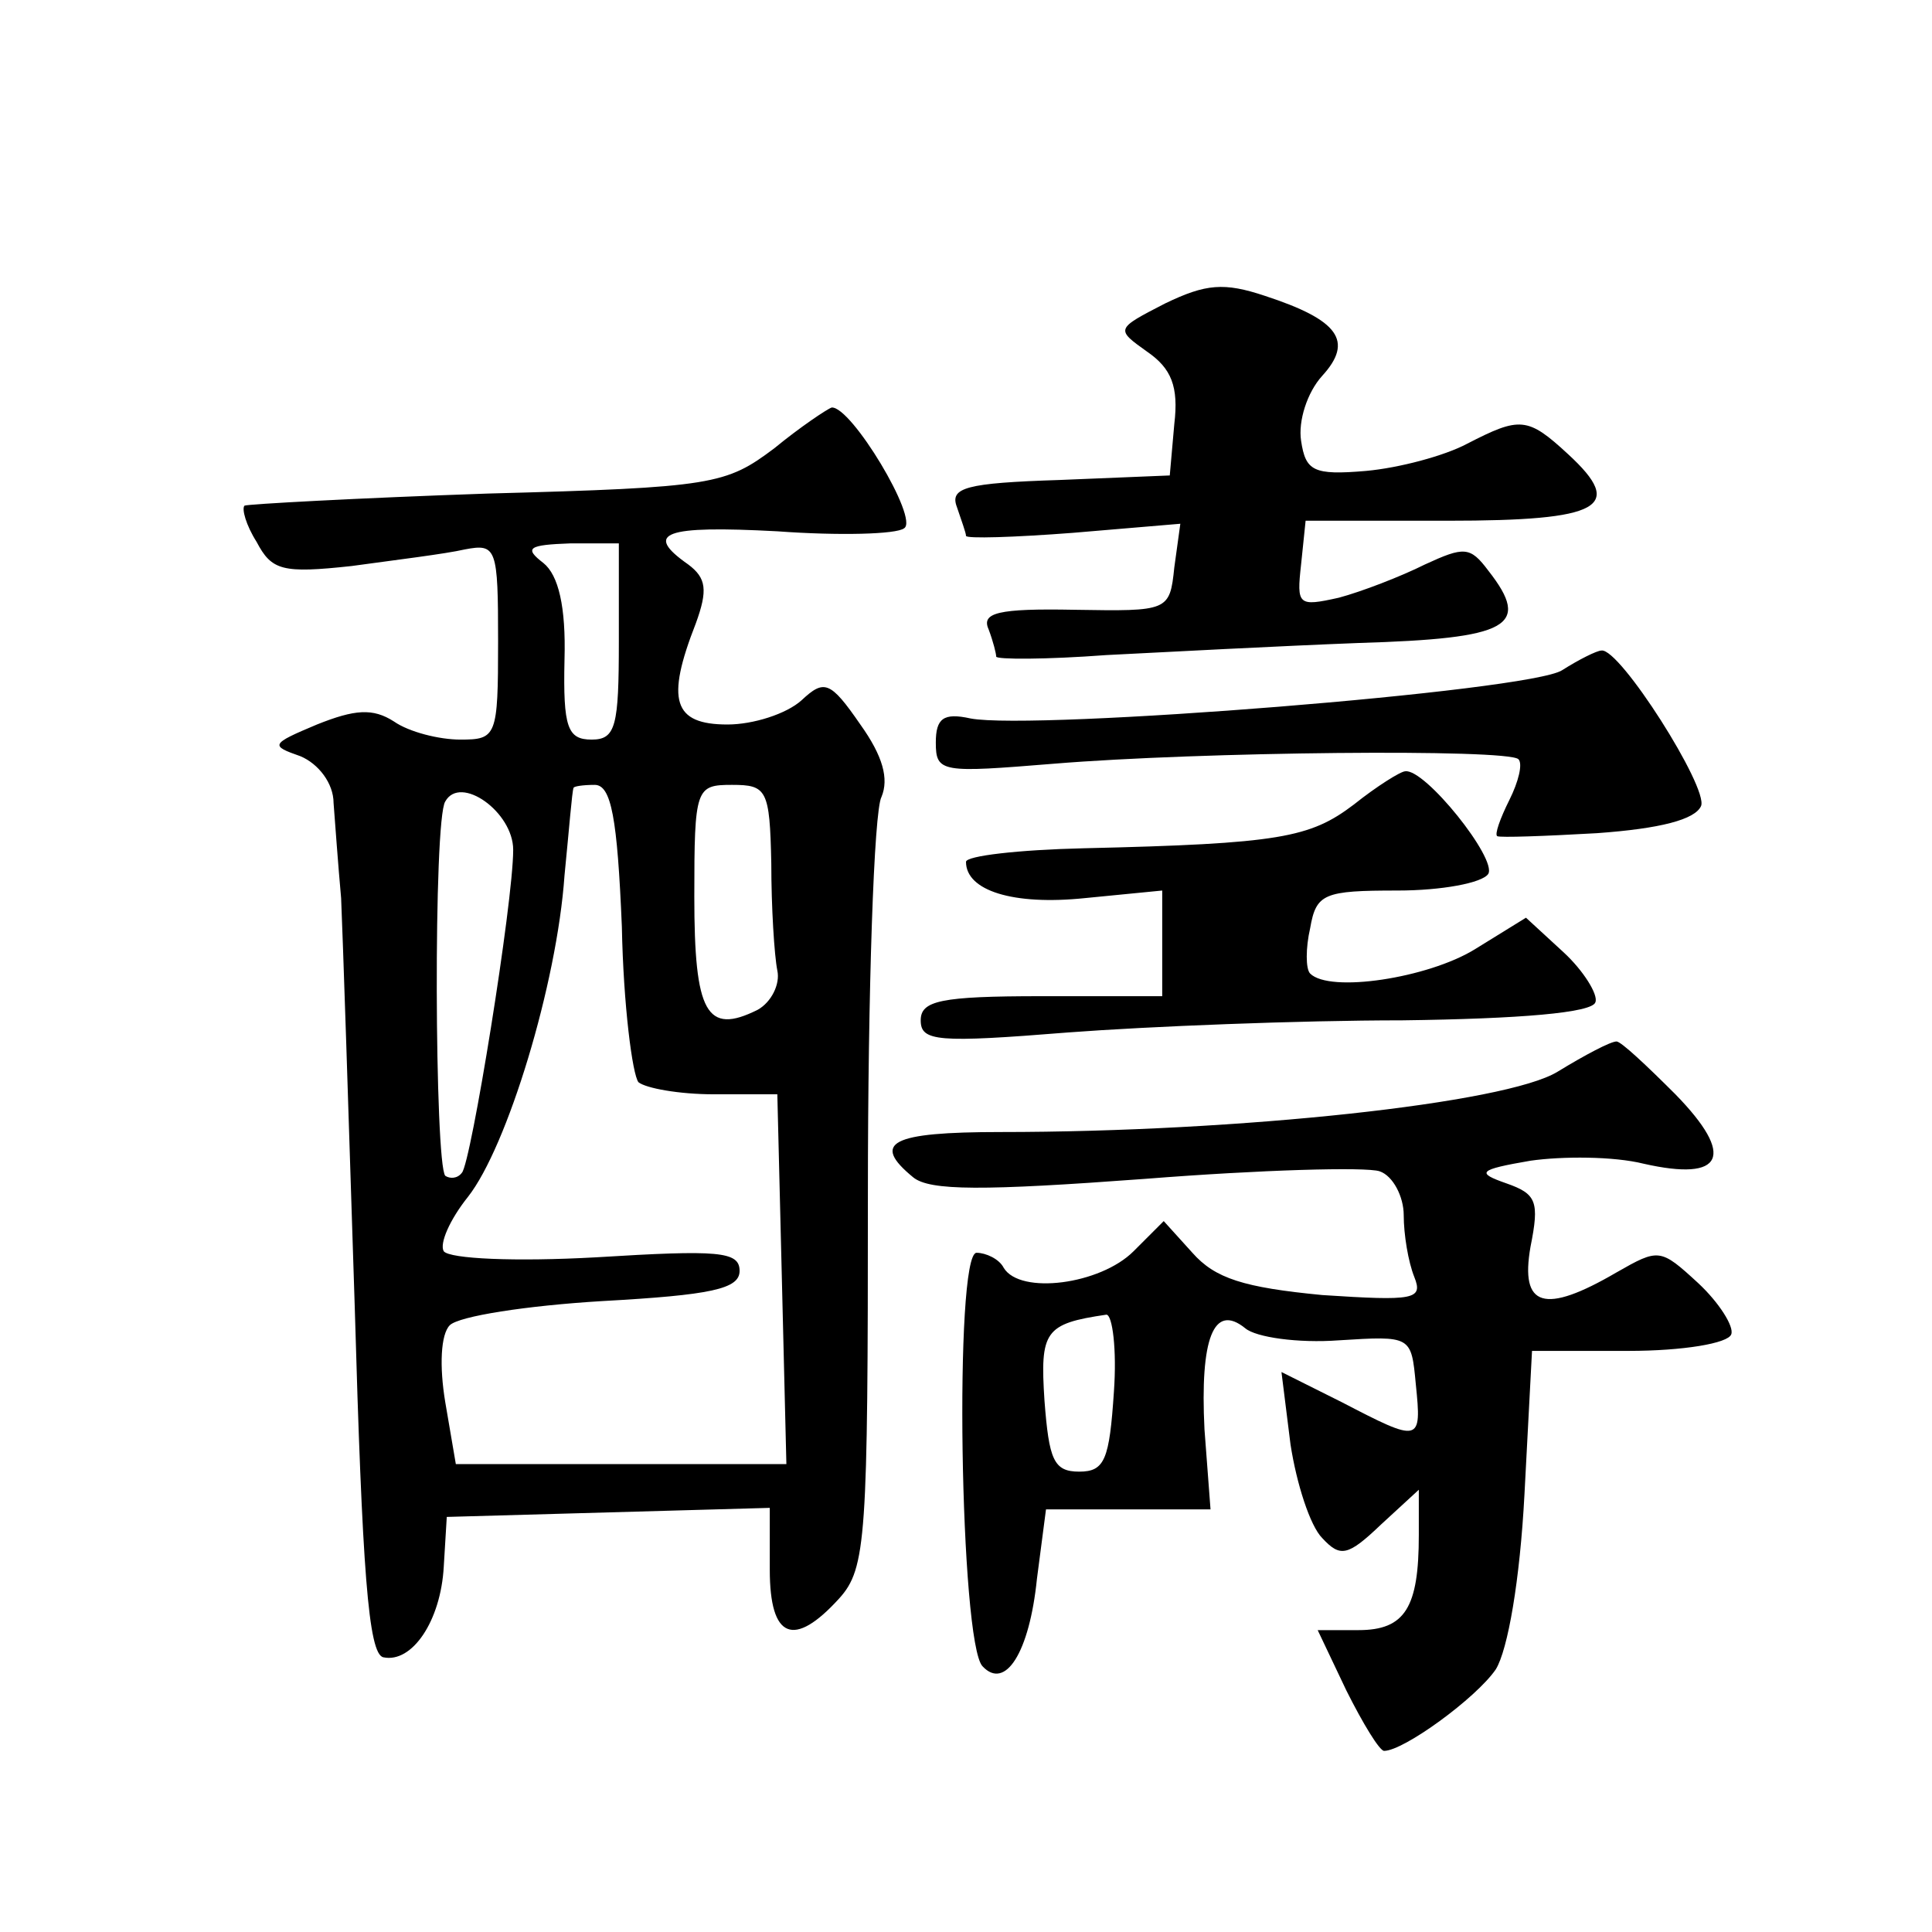 <?xml version="1.0" standalone="no"?>
<!DOCTYPE svg PUBLIC "-//W3C//DTD SVG 20010904//EN"
 "http://www.w3.org/TR/2001/REC-SVG-20010904/DTD/svg10.dtd">
<svg version="1.0" xmlns="http://www.w3.org/2000/svg"
 width="128pt" height="128pt" viewBox="0 0 128 128"
 preserveAspectRatio="xMidYMid meet">
<g transform="translate(0,128) scale(0.1,-0.1)"
fill="#0" stroke="none">
<path d="M772 1079 c-33 -17 -33 -17 -12 -32 16 -11 21 -23 18 -48 l-3 -34 -73
-3 c-62 -2 -73 -5 -68 -18 3 -9 6 -17 6 -19 0 -2 32 -1 71 2 l71 6 -4 -29 c-3 -29
-4 -29 -66 -28 -51 1 -62 -2 -57 -13 3 -8 5 -16 5 -18 0 -2 33 -2 73 1 39 2 115
6 167 8 100 3 115 11 86 48 -12 16 -16 16 -42 4 -16 -8 -42 -18 -57 -22 -27 -6
-28 -5 -25 22 l3 29 94 0 c102 0 118 9 80 44 -27 25 -32 25 -67 7 -15 -8 -45 -16
-67 -18 -35 -3 -40 0 -43 20 -2 13 4 32 14 43 21 23 11 37 -38 53 -27 9 -39 8 -66
-5z M513 983 c-32 -24 -40 -26 -190 -30 -87 -3 -159 -7 -161 -8 -2 -2 1 -13 8 -24
10 -19 17 -21 63 -16 29 4 62 8 75 11 21 4 22 1 22 -61 0 -63 -1 -65 -25 -65 -14
0 -34 5 -44 12 -14 9 -26 8 -51 -2 -31 -13 -31 -14 -11 -21 12 -5 22 -18 22 -31
1 -13 3 -41 5 -63 1 -22 5 -143 9 -270 5 -175 9 -231 19 -233 19 -4 38 24 40 60
l2 33 107 3 107 3 0 -41 c0 -46 16 -52 46 -19 18 20 19 40 19 268 0 135 4 254 9
263 5 12 1 27 -14 48 -20 29 -24 30 -39 16 -10 -9 -32 -16 -49 -16 -36 0 -41 16
-21 67 8 22 7 30 -5 39 -30 21 -16 26 59 22 41 -3 79 -2 84 2 10 6 -35 81 -48 80
-3 -1 -21 -13 -38 -27z m-103 -128 c0 -56 -2 -65 -18 -65 -16 0 -19 8 -18 53 1
35 -4 56 -14 64 -13 10 -10 12 18 13 l32 0 0 -65z m-70 -138 c0 -35 -28 -208 -34
-214 -3 -4 -8 -4 -11 -2 -7 8 -8 236 0 248 10 18 45 -7 45 -32z m72 -51 c1 -52
7 -98 11 -103 5 -4 27 -8 50 -8 l42 0 3 -122 3 -123 -110 0 -109 0 -7 41 c-4 24
-3 45 3 51 6 6 51 13 101 16 72 4 91 8 91 20 0 13 -14 14 -95 9 -54 -3 -97 -1 -101
4 -3 5 4 21 16 36 26 33 59 141 64 213 3 30 5 56 6 58 0 1 6 2 14 2 11 0 15 -22
18 -94z m99 42 c0 -29 2 -61 4 -71 2 -9 -4 -21 -13 -26 -34 -17 -42 -2 -42 75 0
72 1 74 25 74 23 0 25 -3 26 -52z M1035 836 c-21 -14 -350 -40 -392 -32 -18 4 -23
0 -23 -16 0 -20 4 -20 78 -14 97 8 301 10 308 3 3 -3 0 -15 -6 -27 -6 -12 -10 -23
-8 -24 2 -1 31 0 66 2 42 3 65 9 69 18 5 12 -54 105 -66 103 -3 0 -15 -6 -26 -13z
M897 747 c-29 -22 -49 -26 -179 -29 -43 -1 -78 -5 -78 -9 0 -19 31 -29 79 -24 l51
5 0 -35 0 -35 -80 0 c-67 0 -80 -3 -80 -16 0 -14 11 -15 98 -8 53 4 153 8 221 8
78 1 126 5 128 12 2 5 -8 21 -21 33 l-25 23 -34 -21 c-31 -19 -96 -29 -109 -16
-3 3 -3 17 0 30 4 23 9 25 58 25 29 0 56 5 60 11 6 10 -42 70 -55 68 -3 0 -19 -10
-34 -22z M1032 570 c-34 -21 -211 -40 -369 -40 -73 0 -86 -7 -58 -30 11 -9 46 -9
154 -1 76 6 146 8 155 5 9 -3 16 -17 16 -29 0 -13 3 -31 7 -41 6 -15 0 -16 -61
-12 -52 5 -71 11 -86 28 l-19 21 -20 -20 c-22 -22 -75 -29 -86 -11 -3 6 -12 10
-18 10 -15 0 -11 -259 4 -274 15 -16 31 9 36 58 l6 46 54 0 55 0 -4 53 c-3 60 6
84 27 67 7 -6 35 -10 62 -8 48 3 48 3 51 -29 4 -39 3 -39 -49 -12 l-40 20 6 -48
c4 -26 13 -54 21 -62 12 -13 17 -12 39 9 l25 23 0 -30 c0 -48 -9 -63 -40 -63 l-27
0 19 -40 c11 -22 22 -40 25 -40 13 0 61 35 74 54 8 13 16 59 19 116 l5 95 64 0
c36 0 66 5 68 11 2 5 -8 21 -22 34 -25 23 -26 23 -54 7 -48 -28 -64 -23 -57 17
6 30 4 35 -16 42 -20 7 -19 9 16 15 21 3 55 3 75 -2 53 -12 61 5 21 46 -19 19 -36
35 -39 35 -4 0 -21 -9 -39 -20z m-294 -212 c-3 -45 -6 -53 -23 -53 -17 0 -20 8
-23 47 -3 46 0 51 41 57 4 0 7 -23 5 -51z"/>
</g>
</svg>
